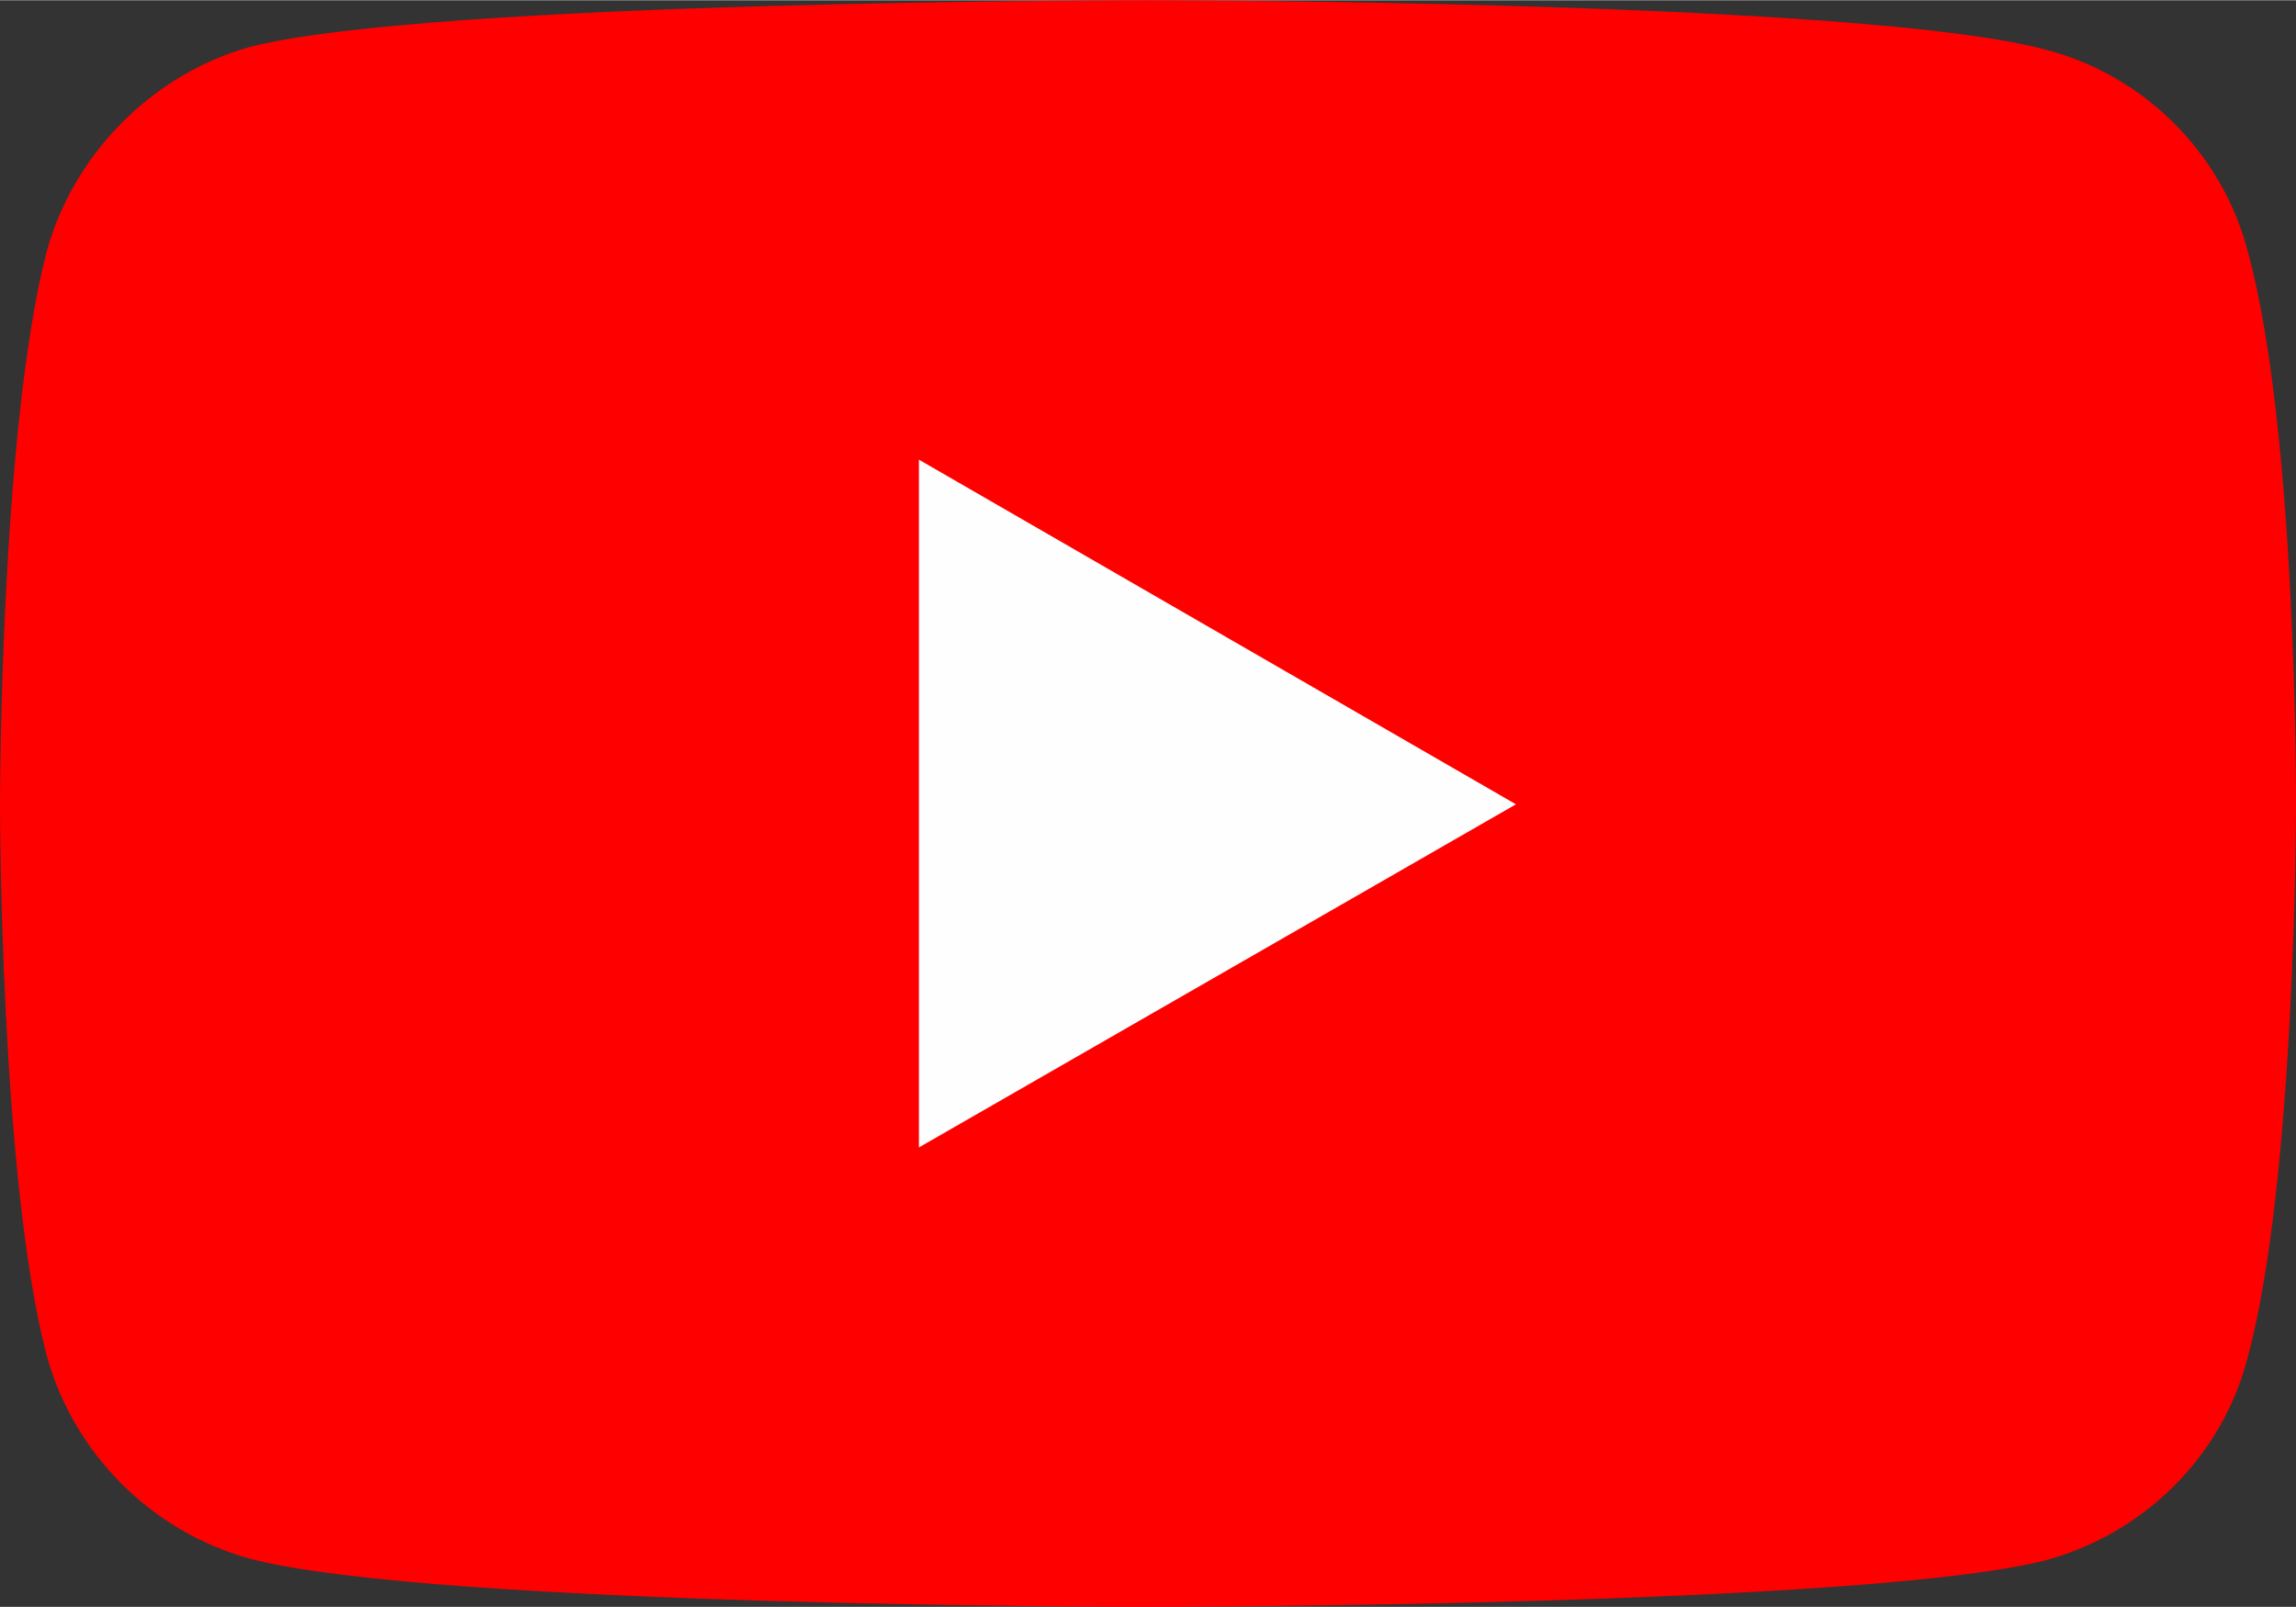 <?xml version="1.0" encoding="UTF-8"?> <svg xmlns="http://www.w3.org/2000/svg" xmlns:xlink="http://www.w3.org/1999/xlink" xml:space="preserve" width="2.107in" height="1.475in" version="1.1" style="shape-rendering:geometricPrecision; text-rendering:geometricPrecision; image-rendering:optimizeQuality; fill-rule:evenodd; clip-rule:evenodd" viewBox="0 0 18399 12876"><rect x="0" y="0" width="18399" height="12876" fill="#333333" stroke="none"/> <defs> <style type="text/css"> .fil0 {fill:#FEFEFE} .fil1 {fill:red} </style> </defs> <g id="Layer_x0020_1">  <rect class="fil0" x="5541" y="3031" width="7604" height="6804"></rect> <path class="fil1" d="M9194 0c0,0 -5751,0 -7194,375 -773,216 -1409,852 -1625,1636 -375,1444 -375,4433 -375,4433 0,0 0,3000 375,4420 216,785 841,1409 1625,1625 1455,387 7194,387 7194,387 0,0 5761,0 7205,-375 784,-216 1409,-830 1613,-1625 387,-1432 387,-4421 387,-4421 0,0 11,-3000 -387,-4444 -204,-784 -829,-1409 -1613,-1613 -1444,-398 -7205,-398 -7205,-398zm-1830 3682l4784 2762 -4784 2750 0 -5512z"></path> </g> </svg> 